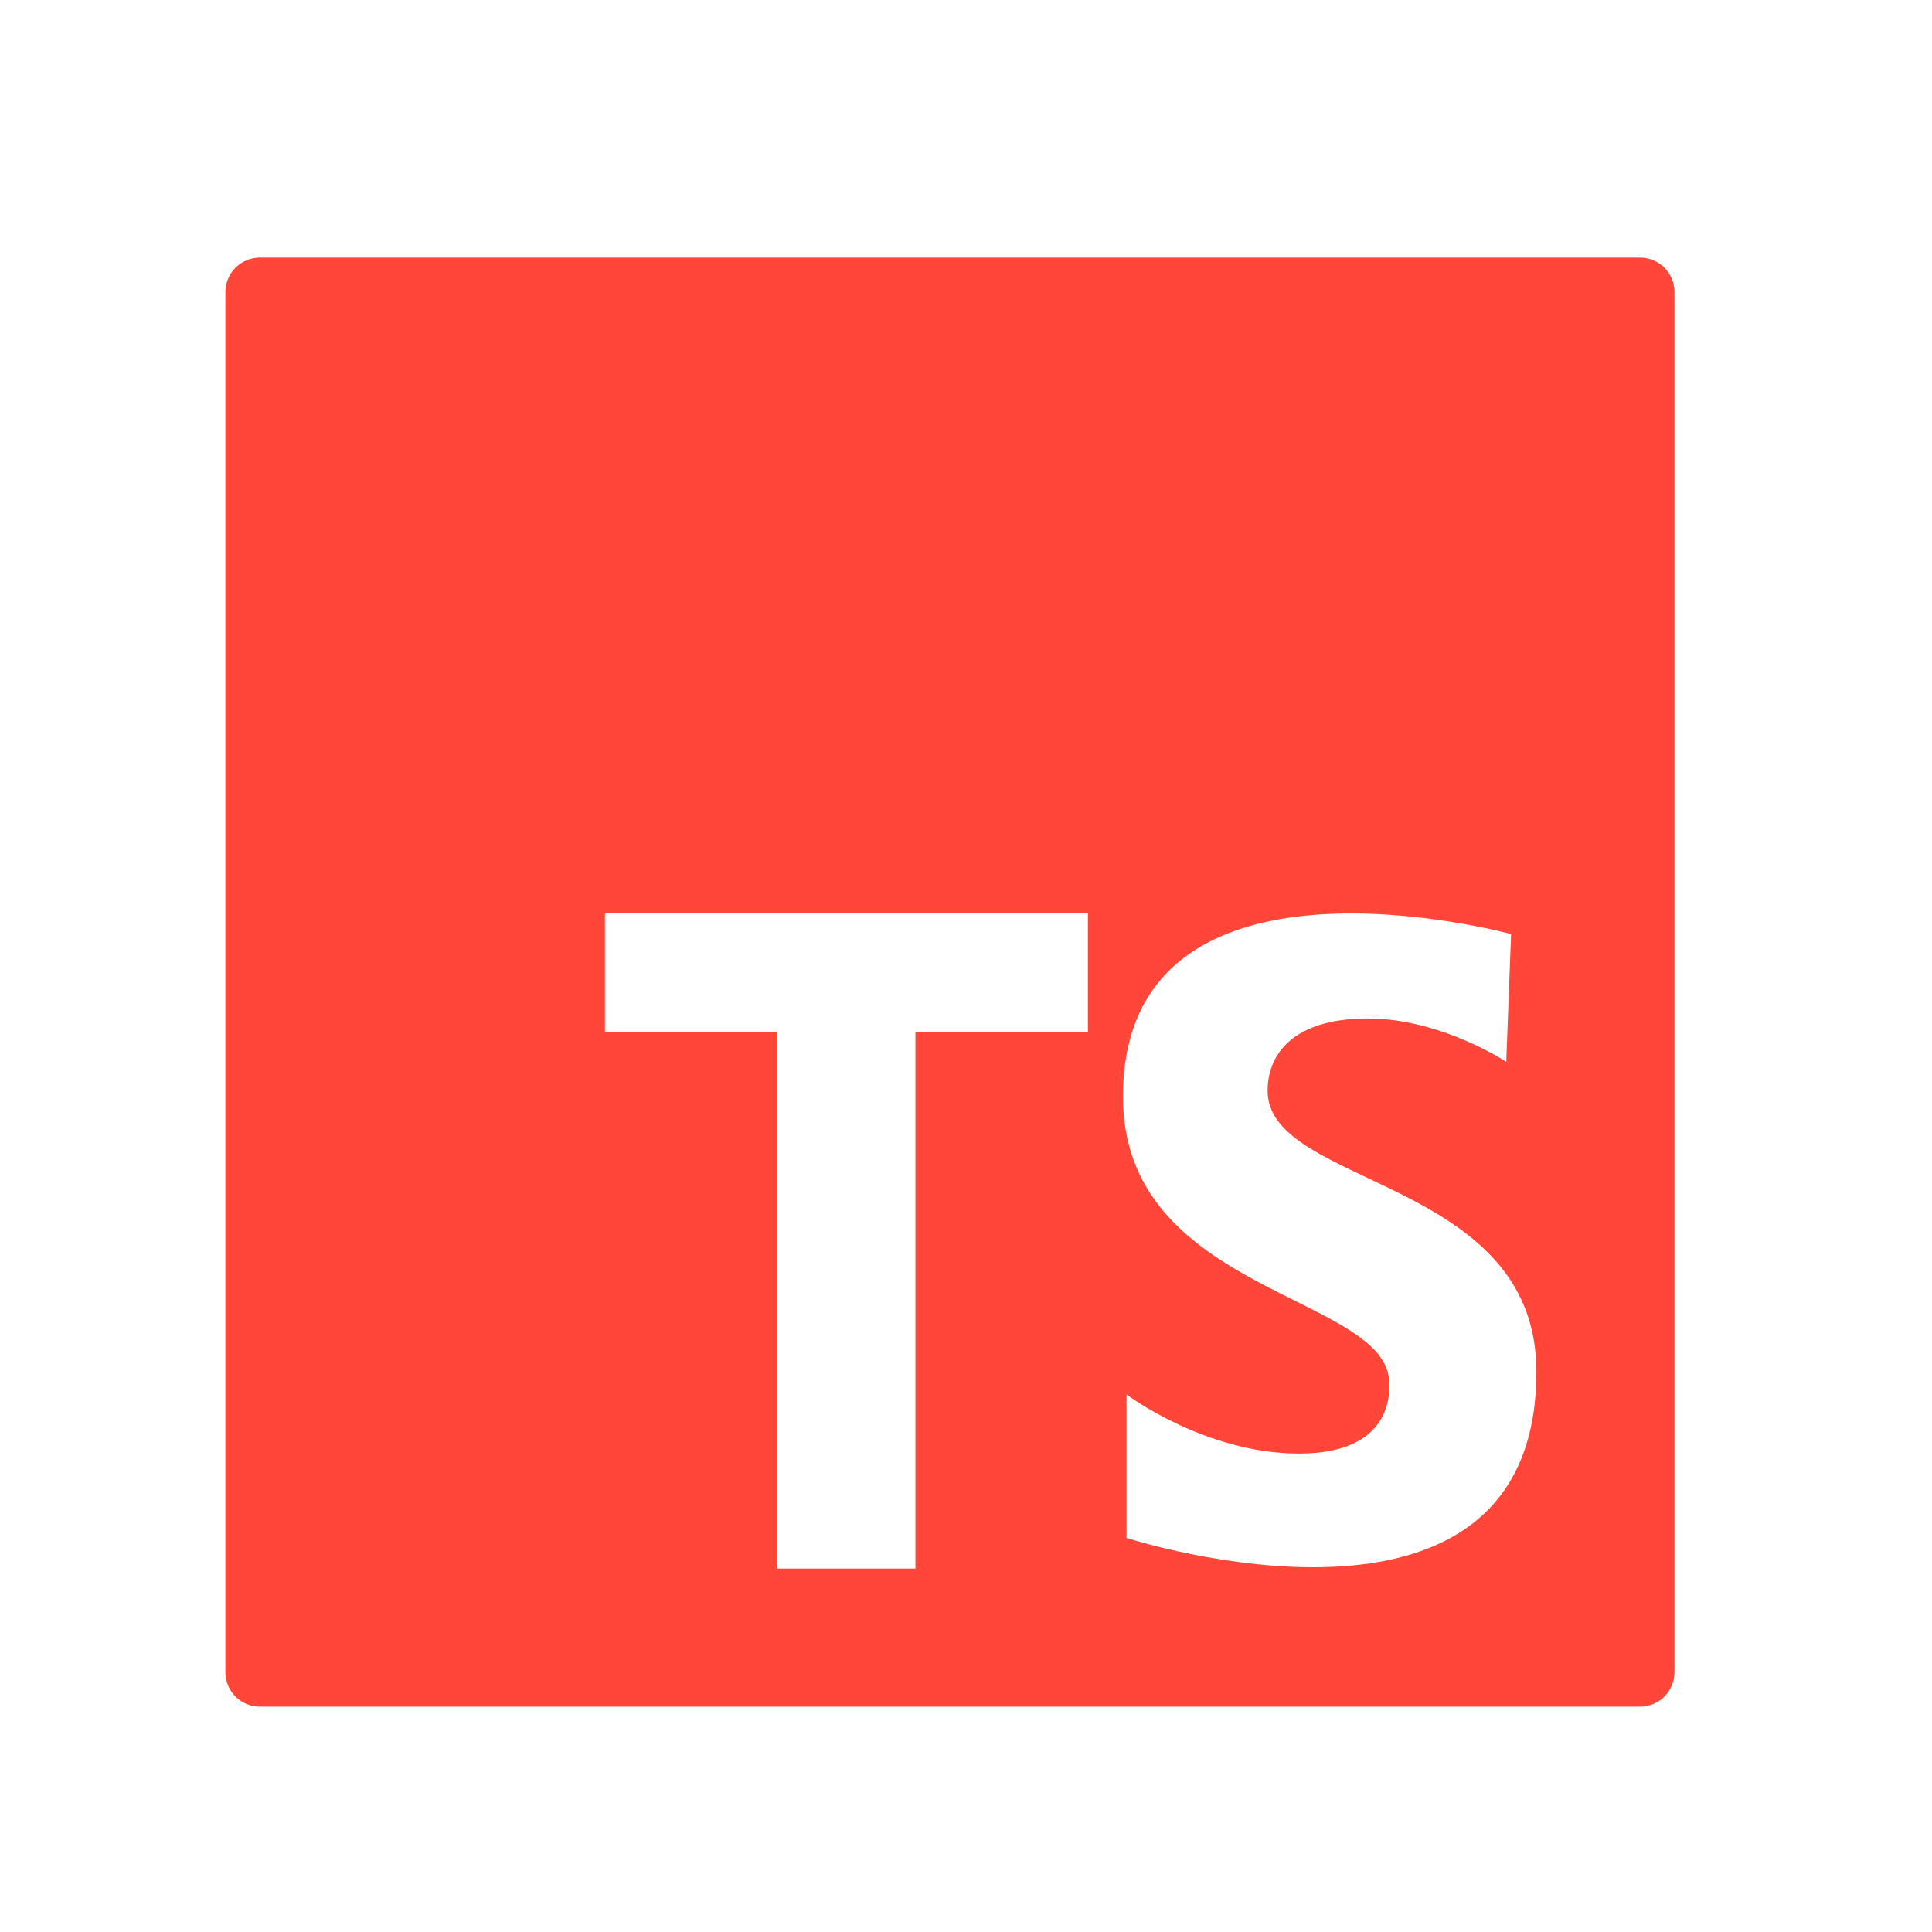 <svg width="60" height="60" viewBox="0 0 60 60" fill="none" xmlns="http://www.w3.org/2000/svg">
<g clip-path="url(#clip0_858_1288)">
<path d="M50.929 8H8.069C7.928 8 7.789 8.028 7.659 8.082C7.53 8.135 7.412 8.214 7.312 8.314C7.213 8.413 7.134 8.531 7.081 8.661C7.027 8.791 7 8.93 7 9.071V51.931C7 52.072 7.027 52.211 7.081 52.341C7.135 52.471 7.214 52.589 7.313 52.689C7.412 52.788 7.531 52.867 7.661 52.921C7.791 52.975 7.93 53.002 8.071 53.002H50.931C51.072 53.002 51.211 52.975 51.341 52.921C51.471 52.867 51.589 52.788 51.689 52.689C51.788 52.589 51.867 52.471 51.921 52.341C51.975 52.211 52.002 52.072 52.002 51.931V9.069C52.002 8.928 51.974 8.789 51.92 8.659C51.866 8.529 51.787 8.411 51.688 8.312C51.588 8.212 51.47 8.134 51.34 8.08C51.209 8.027 51.07 8 50.929 8ZM33.786 32.049H28.429V48.714H24.143V32.049H18.786V28.357H33.786V32.049ZM34.986 47.761V43.308C34.986 43.308 37.42 45.142 40.339 45.142C43.259 45.142 43.146 43.233 43.146 42.971C43.146 40.201 34.874 40.201 34.874 34.062C34.874 25.715 46.928 29.009 46.928 29.009L46.778 32.977C46.778 32.977 44.757 31.629 42.473 31.629C40.189 31.629 39.366 32.716 39.366 33.875C39.366 36.869 47.714 36.571 47.714 42.597C47.714 51.879 34.986 47.763 34.986 47.763" fill="#FF4638"/>
</g>
<defs>
<clipPath id="clip0_858_1288">
<rect width="45" height="45" fill="white" transform="translate(7 8)"/>
</clipPath>
</defs>
</svg>
